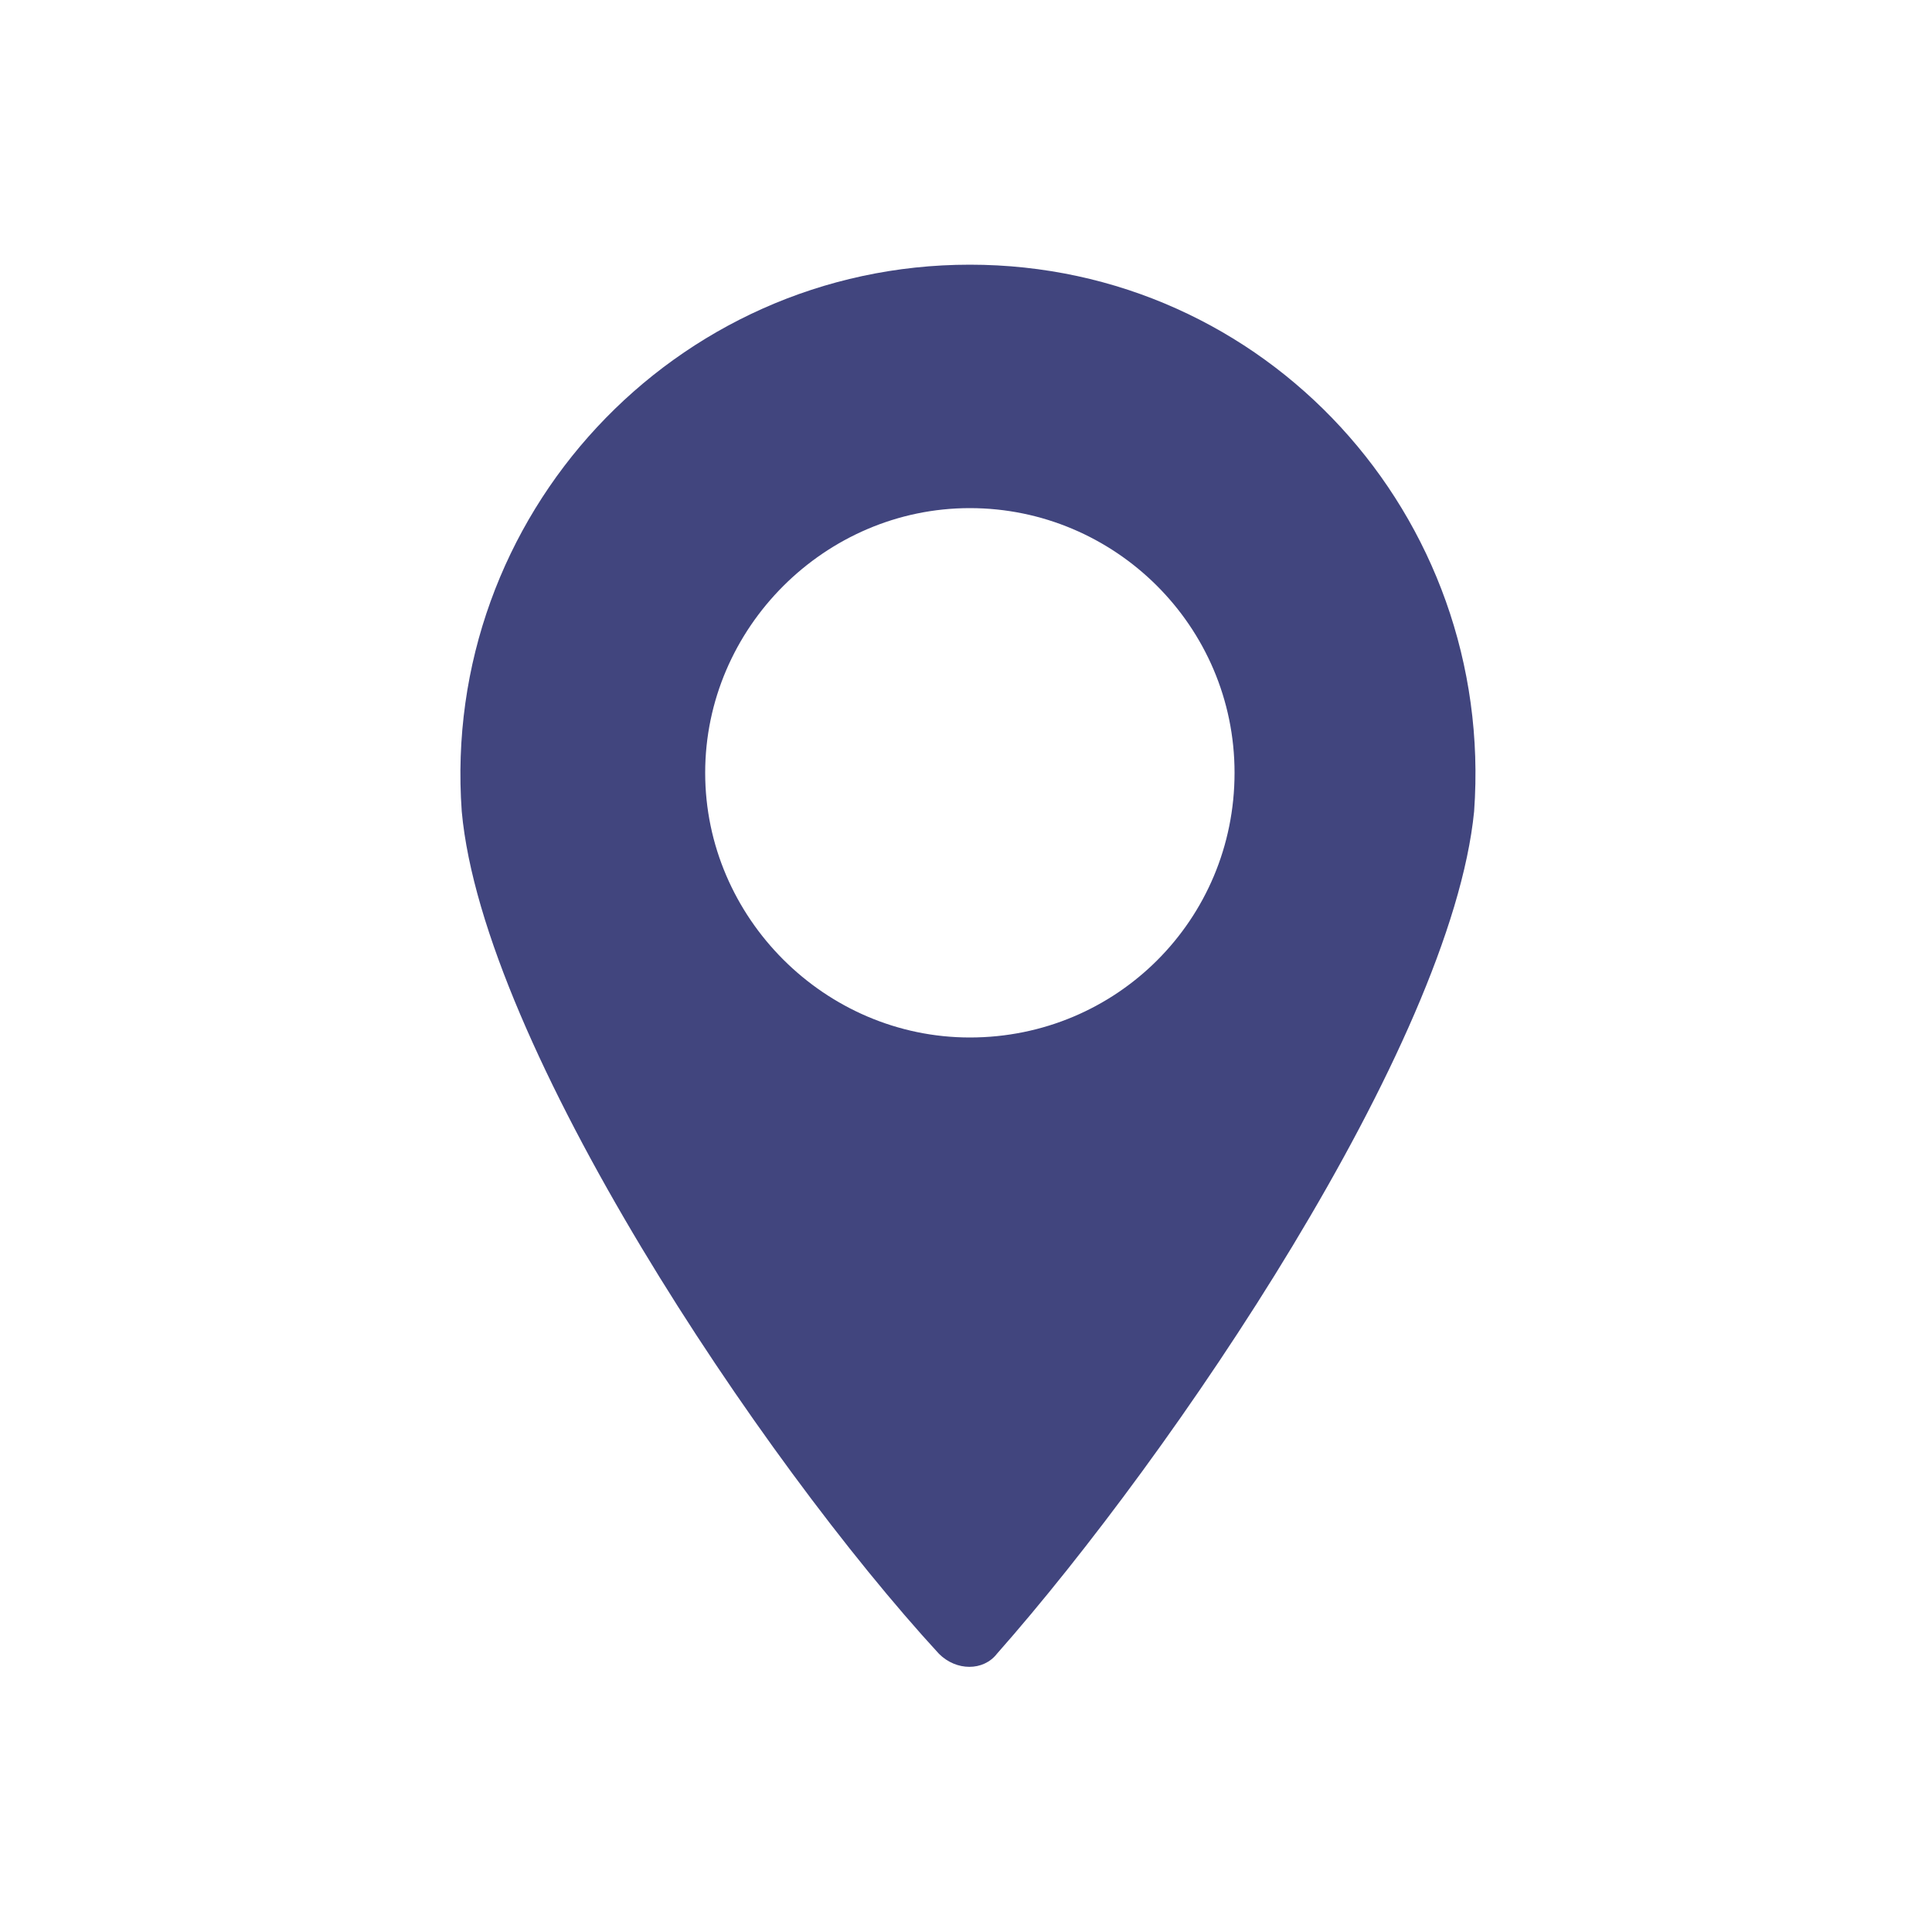 <?xml version="1.0" encoding="utf-8"?>

<svg version="1.1"  xmlns="http://www.w3.org/2000/svg" xmlns:xlink="http://www.w3.org/1999/xlink" x="0px" y="0px"
	 viewBox="0 0 100 100" style="enable-background:new 0 0 100 100;" xml:space="preserve">
<path fill="#41457e" d="M50.2,13.7c-15.3,0-27.4,13-26.3,28.3c1.1,12.1,15.5,33.6,24.7,43.6c0.9,0.9,2.3,0.9,3,0C60.7,75.3,75.1,54.1,76.3,42
	C77.4,26.7,65.5,13.7,50.2,13.7z M50.2,53.7c-7.5,0-13.7-6.2-13.7-13.7s6.2-13.7,13.7-13.7S63.9,32.4,63.9,40S57.8,53.7,50.2,53.7z"
	/>
</svg>
